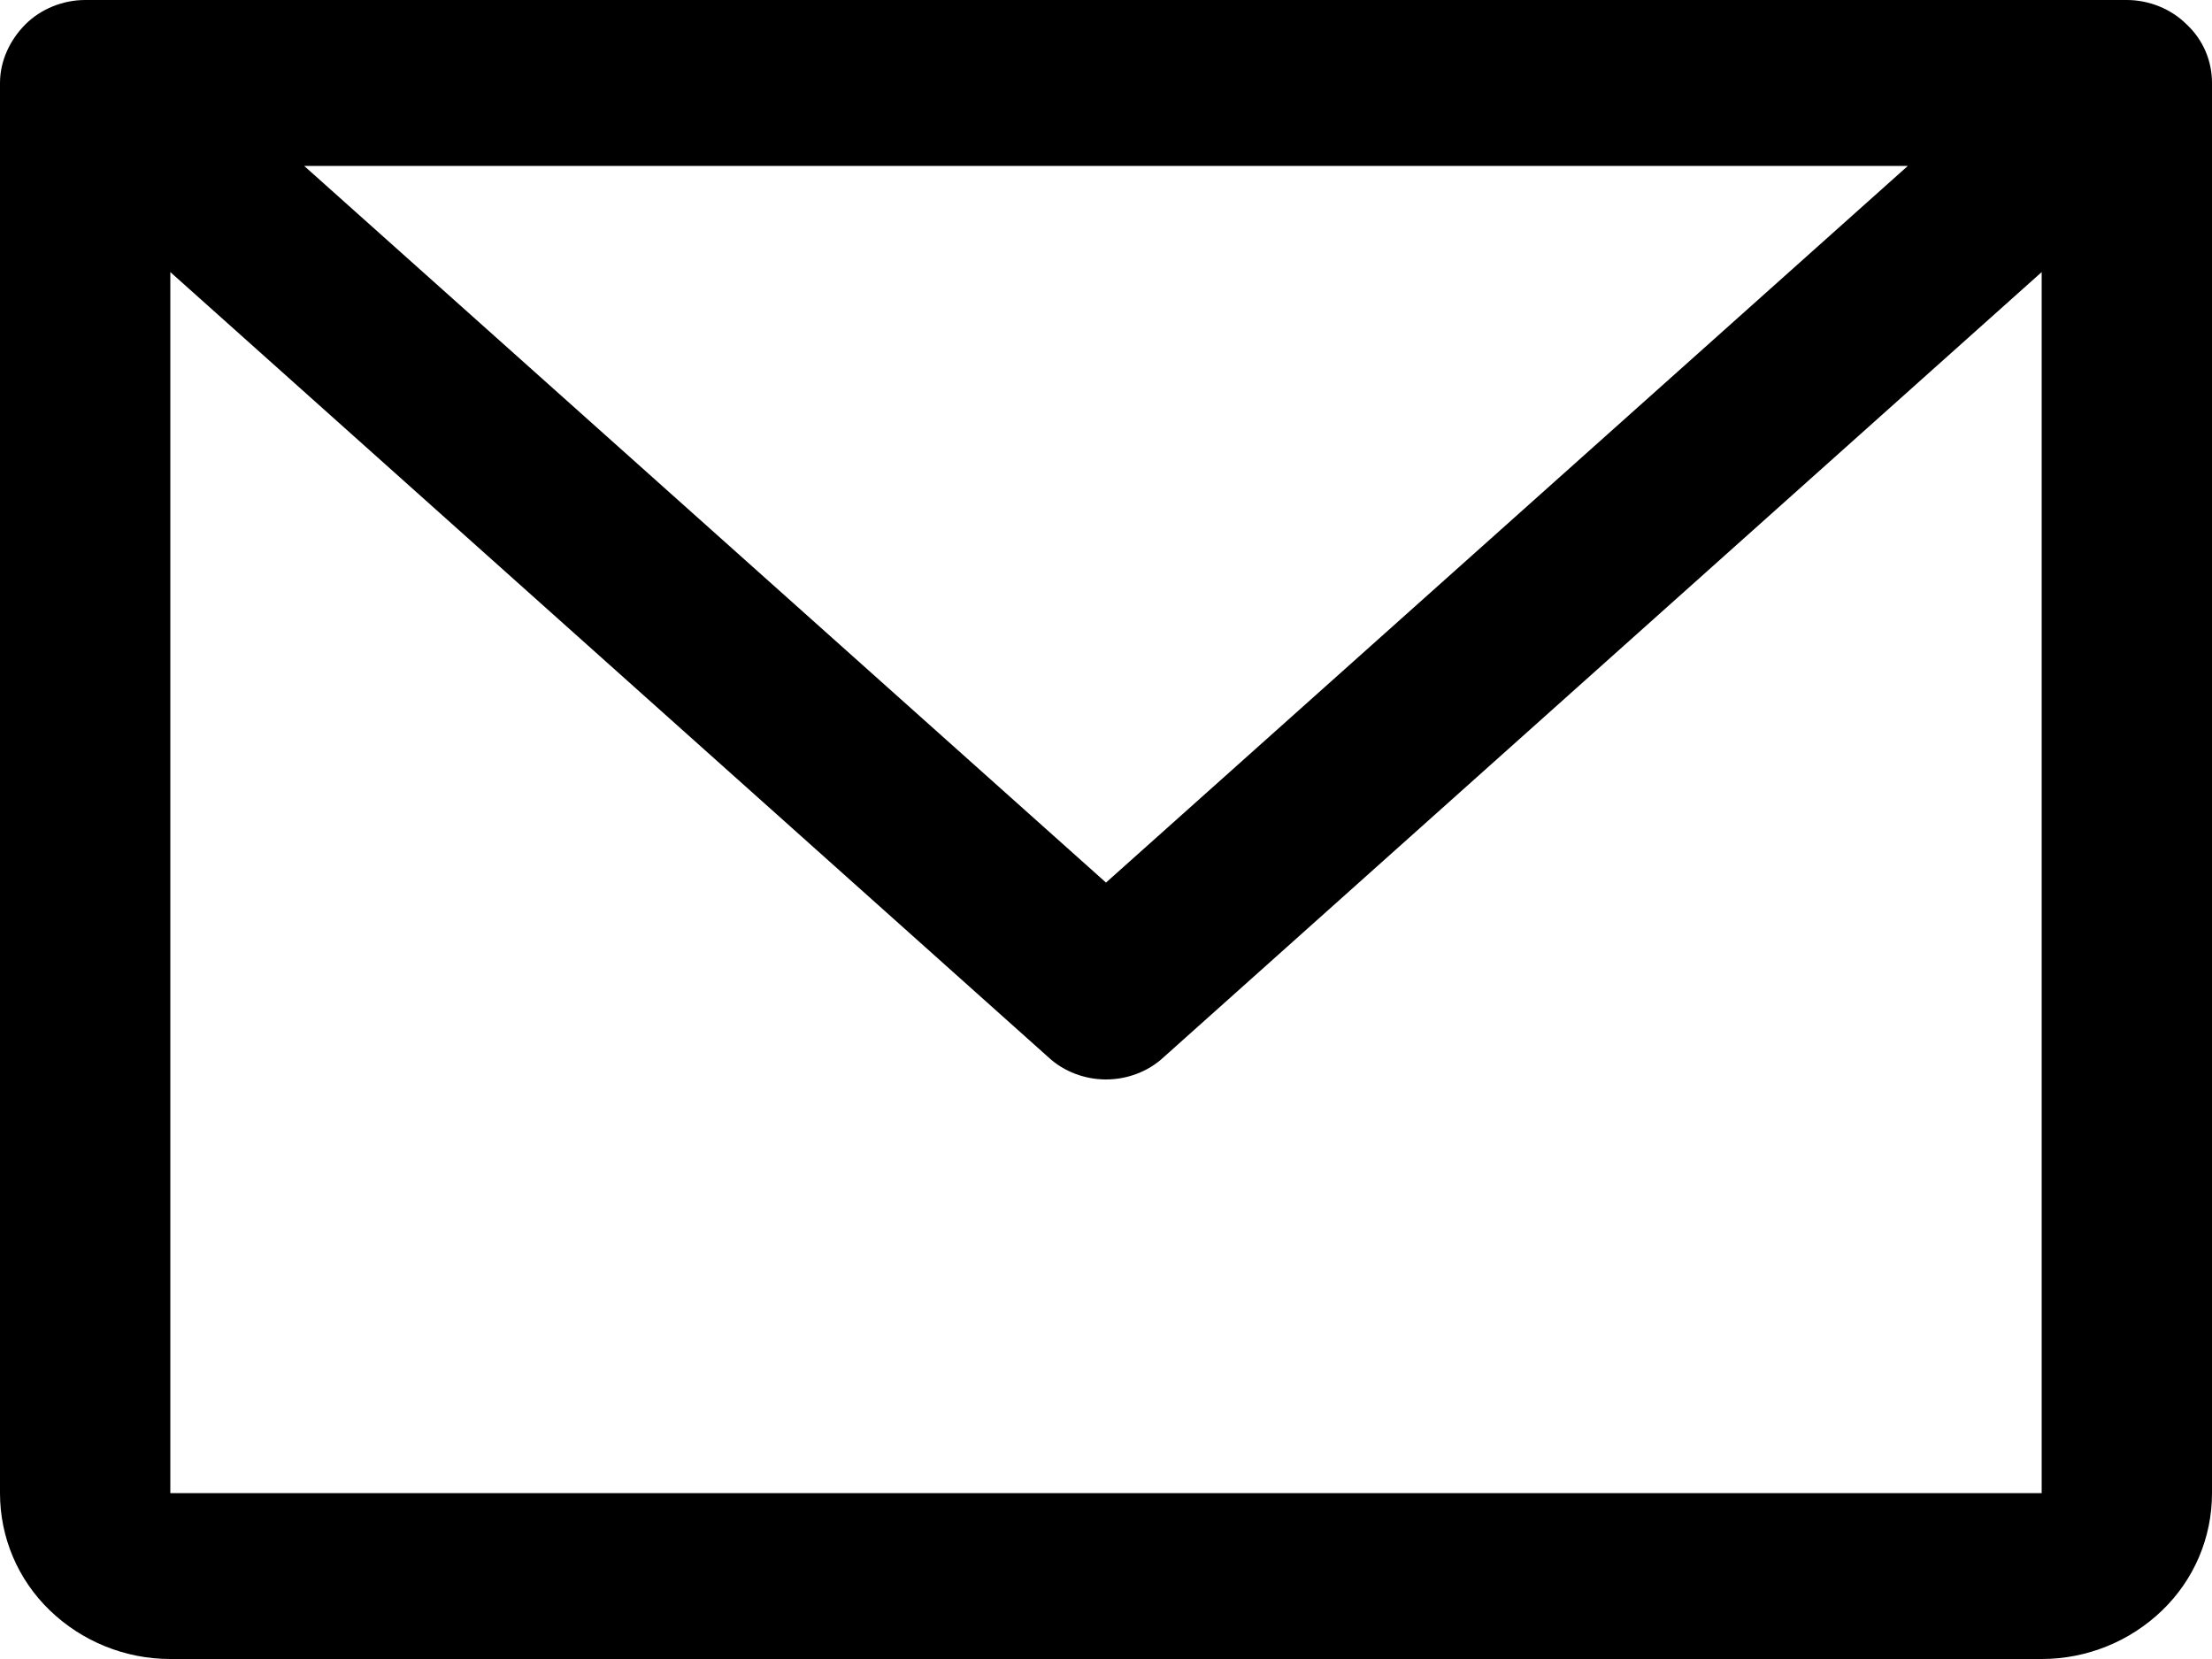 <?xml version="1.0" encoding="UTF-8"?>
<svg id="Ebene_2" xmlns="http://www.w3.org/2000/svg" viewBox="0 0 20 15">
  <g id="Ebene_1-2" data-name="Ebene_1">
    <path d="M19.23,0H.77c-.2,0-.4.08-.54.22-.14.14-.23.33-.23.53v12.75c0,.4.16.78.45,1.06.29.28.68.44,1.09.44h16.92c.41,0,.8-.16,1.09-.44.29-.28.45-.66.45-1.06V.75c0-.2-.08-.39-.23-.53-.14-.14-.34-.22-.54-.22ZM17.25,1.5l-7.25,6.48L2.75,1.5h14.51ZM18.46,13.5H1.54V2.46l7.94,7.1c.14.13.33.2.52.2s.38-.07.52-.2l7.94-7.1v11.04Z"/>
  </g>
</svg>